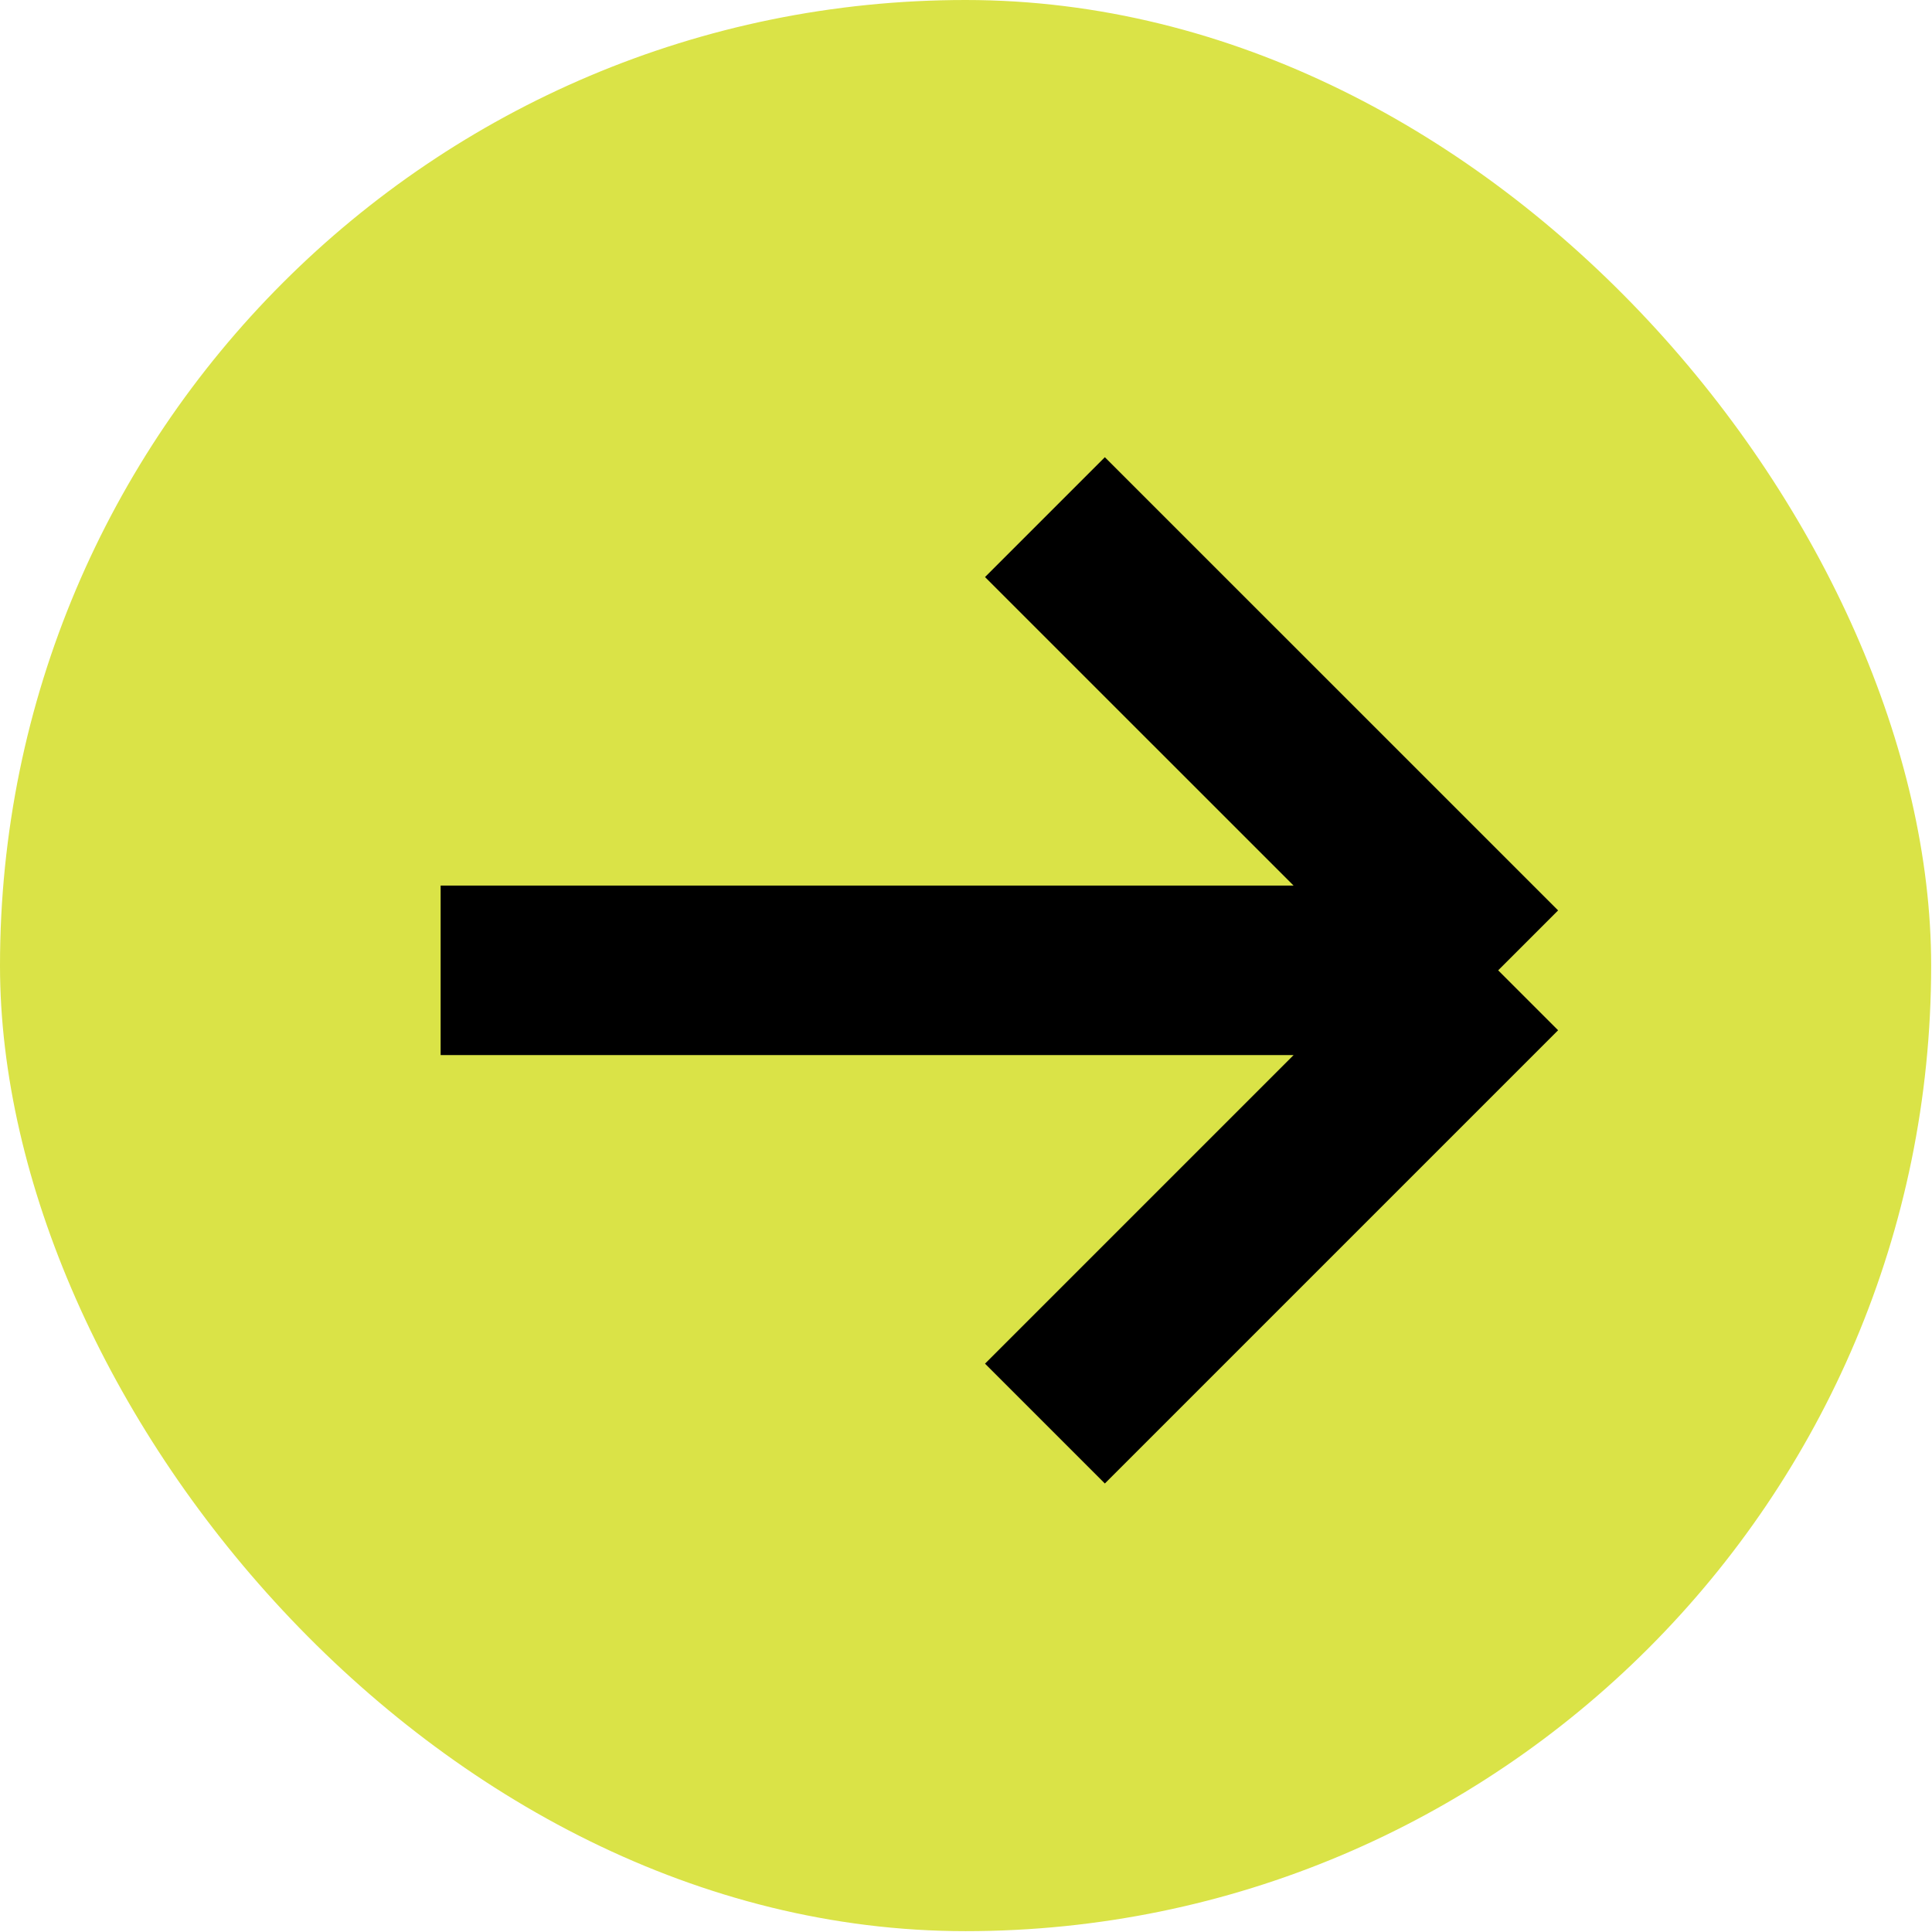 <svg width="57" height="57" viewBox="0 0 57 57" fill="none" xmlns="http://www.w3.org/2000/svg">
<rect width="56.975" height="56.975" rx="28.488" fill="#DAE347"/>
<path d="M44.201 28.628L30.829 15.257M44.201 28.628L30.829 42M44.201 28.628L13 28.628" stroke="black" stroke-width="5"/>
</svg>
